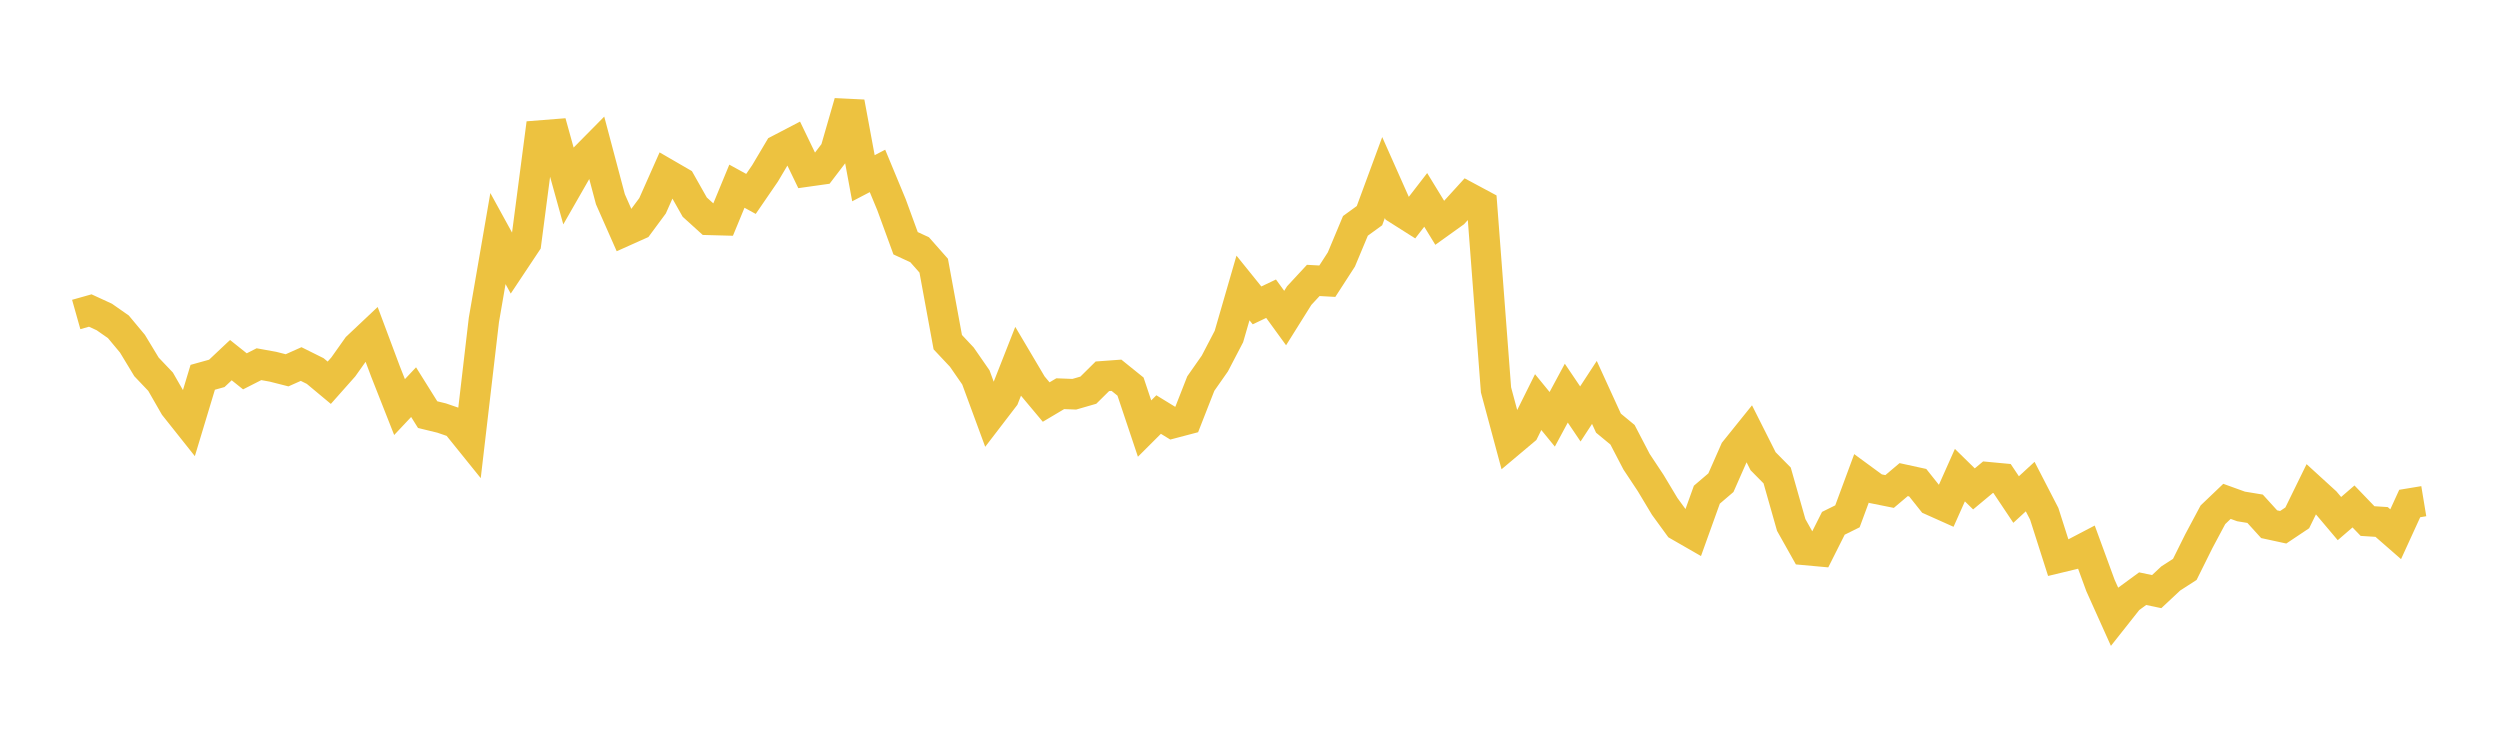 <svg width="164" height="48" xmlns="http://www.w3.org/2000/svg" xmlns:xlink="http://www.w3.org/1999/xlink"><path fill="none" stroke="rgb(237,194,64)" stroke-width="2" d="M5,20.63L5.922,20.37L6.844,20.795L7.766,21.439L8.689,22.547L9.611,24.07L10.533,25.039L11.455,26.646L12.377,27.806L13.299,24.751L14.222,24.494L15.144,23.625L16.066,24.36L16.988,23.891L17.91,24.058L18.832,24.292L19.754,23.881L20.677,24.34L21.599,25.108L22.521,24.069L23.443,22.768L24.365,21.899L25.287,24.363L26.21,26.704L27.132,25.725L28.054,27.2L28.976,27.425L29.898,27.742L30.82,28.885L31.743,20.988L32.665,15.65L33.587,17.33L34.509,15.945L35.431,8.891L36.353,8.818L37.275,12.142L38.198,10.529L39.12,9.596L40.042,13.069L40.964,15.158L41.886,14.745L42.808,13.499L43.731,11.42L44.653,11.954L45.575,13.587L46.497,14.423L47.419,14.448L48.341,12.215L49.263,12.721L50.186,11.375L51.108,9.821L52.03,9.34L52.952,11.251L53.874,11.121L54.796,9.912L55.719,6.711L56.641,11.693L57.563,11.212L58.485,13.435L59.407,15.957L60.329,16.384L61.251,17.428L62.174,22.446L63.096,23.427L64.018,24.758L64.94,27.261L65.862,26.058L66.784,23.713L67.707,25.273L68.629,26.374L69.551,25.827L70.473,25.862L71.395,25.596L72.317,24.684L73.24,24.617L74.162,25.36L75.084,28.114L76.006,27.194L76.928,27.759L77.85,27.516L78.772,25.163L79.695,23.844L80.617,22.075L81.539,18.891L82.461,20.034L83.383,19.595L84.305,20.864L85.228,19.39L86.15,18.396L87.072,18.447L87.994,17.021L88.916,14.816L89.838,14.147L90.76,11.647L91.683,13.723L92.605,14.307L93.527,13.113L94.449,14.62L95.371,13.959L96.293,12.947L97.216,13.442L98.138,25.577L99.06,29.008L99.982,28.233L100.904,26.378L101.826,27.506L102.749,25.79L103.671,27.155L104.593,25.743L105.515,27.759L106.437,28.52L107.359,30.29L108.281,31.681L109.204,33.219L110.126,34.485L111.048,35.015L111.97,32.451L112.892,31.664L113.814,29.572L114.737,28.425L115.659,30.256L116.581,31.189L117.503,34.436L118.425,36.078L119.347,36.162L120.269,34.328L121.192,33.871L122.114,31.381L123.036,32.057L123.958,32.242L124.88,31.463L125.802,31.664L126.725,32.823L127.647,33.236L128.569,31.169L129.491,32.072L130.413,31.304L131.335,31.39L132.257,32.77L133.18,31.92L134.102,33.706L135.024,36.593L135.946,36.371L136.868,35.889L137.79,38.405L138.713,40.458L139.635,39.292L140.557,38.617L141.479,38.81L142.401,37.947L143.323,37.353L144.246,35.496L145.168,33.769L146.09,32.889L147.012,33.222L147.934,33.374L148.856,34.388L149.778,34.588L150.701,33.971L151.623,32.087L152.545,32.928L153.467,34.019L154.389,33.223L155.311,34.182L156.234,34.241L157.156,35.045L158.078,33.03L159,32.878"></path></svg>